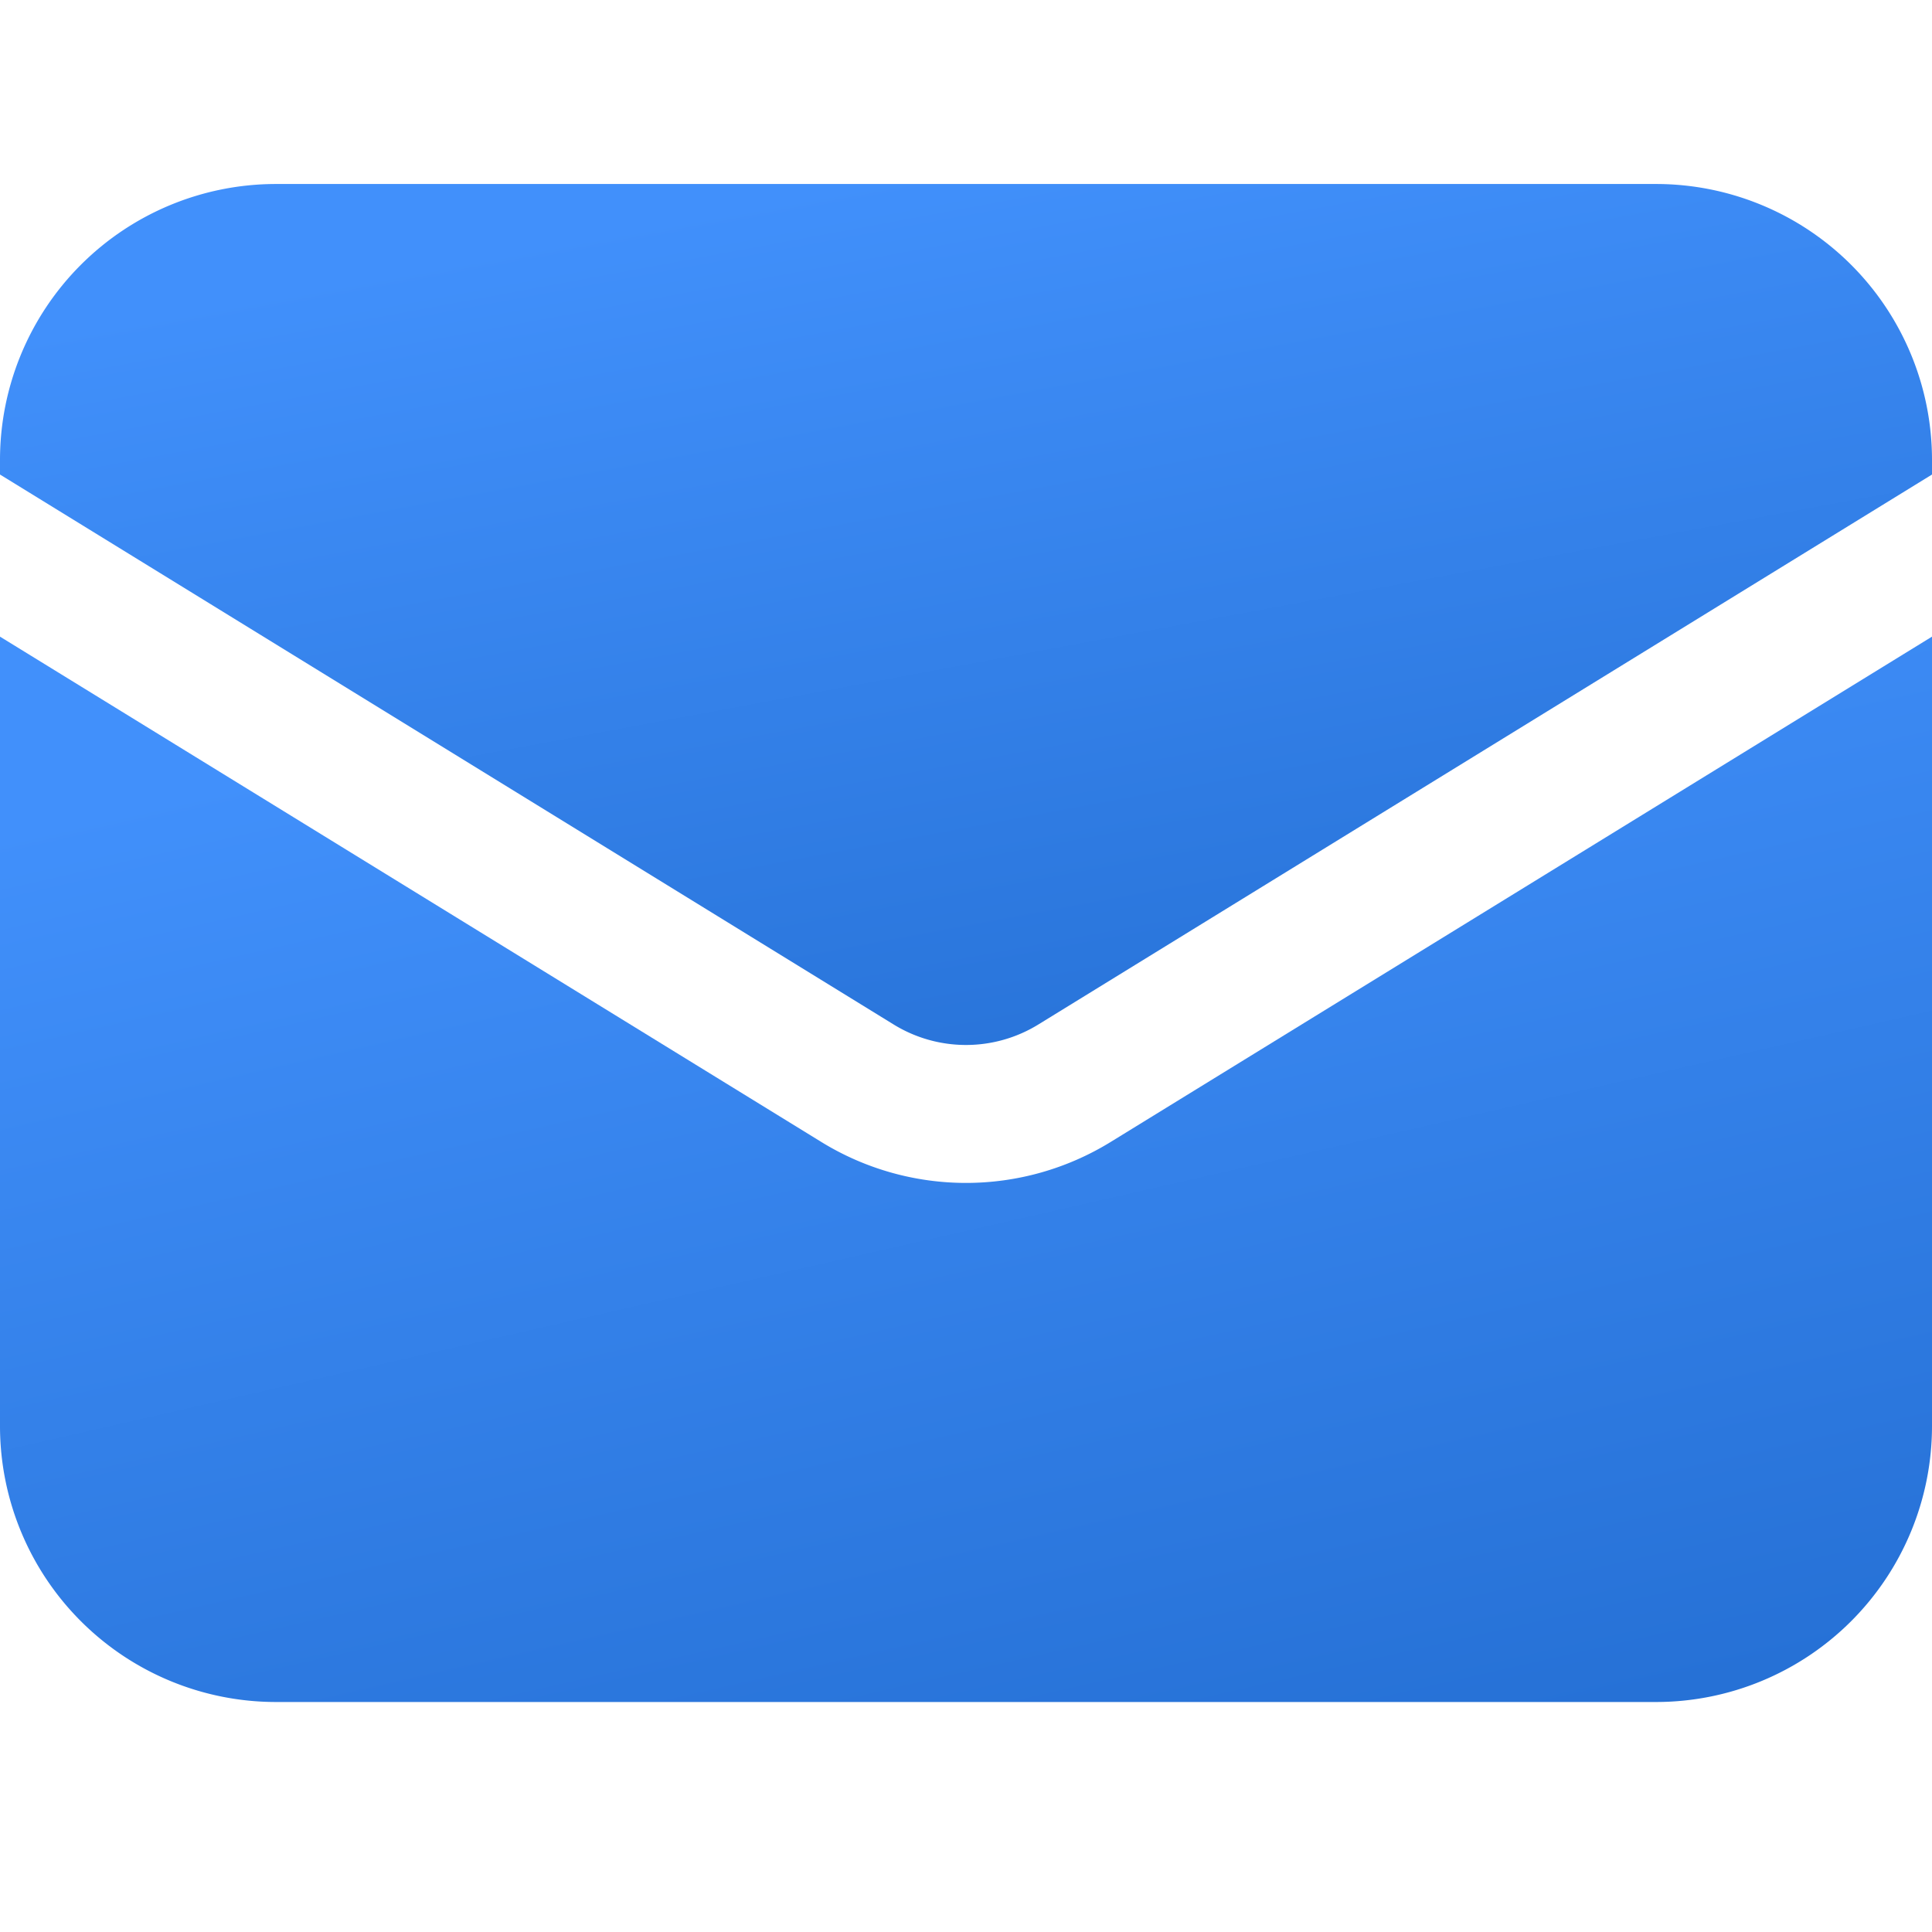 <svg xmlns="http://www.w3.org/2000/svg" xmlns:xlink="http://www.w3.org/1999/xlink" width="21" height="21" viewBox="0 0 21 21">
  <defs>
    <linearGradient id="linear-gradient" x1="0.428" x2="0.849" y2="1" gradientUnits="objectBoundingBox">
      <stop offset="0" stop-color="#4190fb"/>
      <stop offset="1" stop-color="#2671d6"/>
    </linearGradient>
  </defs>
  <g id="Group_79446" data-name="Group 79446" transform="translate(-4.5 -6.75)">
    <rect id="Rectangle_23846" data-name="Rectangle 23846" width="21" height="21" transform="translate(4.5 6.75)" fill="rgba(255,255,255,0)"/>
    <g id="Group_79940" data-name="Group 79940" transform="translate(3 5)">
      <path id="Path_105542" data-name="Path 105542" d="M1.5,8.67v8.58a3,3,0,0,0,3,3h15a3,3,0,0,0,3-3V8.67l-8.928,5.493a3,3,0,0,1-3.144,0Z" fill="url(#linear-gradient)"/>
      <path id="Path_105543" data-name="Path 105543" d="M22.5,6.908V6.75a3,3,0,0,0-3-3H4.5a3,3,0,0,0-3,3v.158l9.714,5.978a1.5,1.5,0,0,0,1.572,0Z" fill="url(#linear-gradient)"/>
    </g>
  </g>
</svg>
